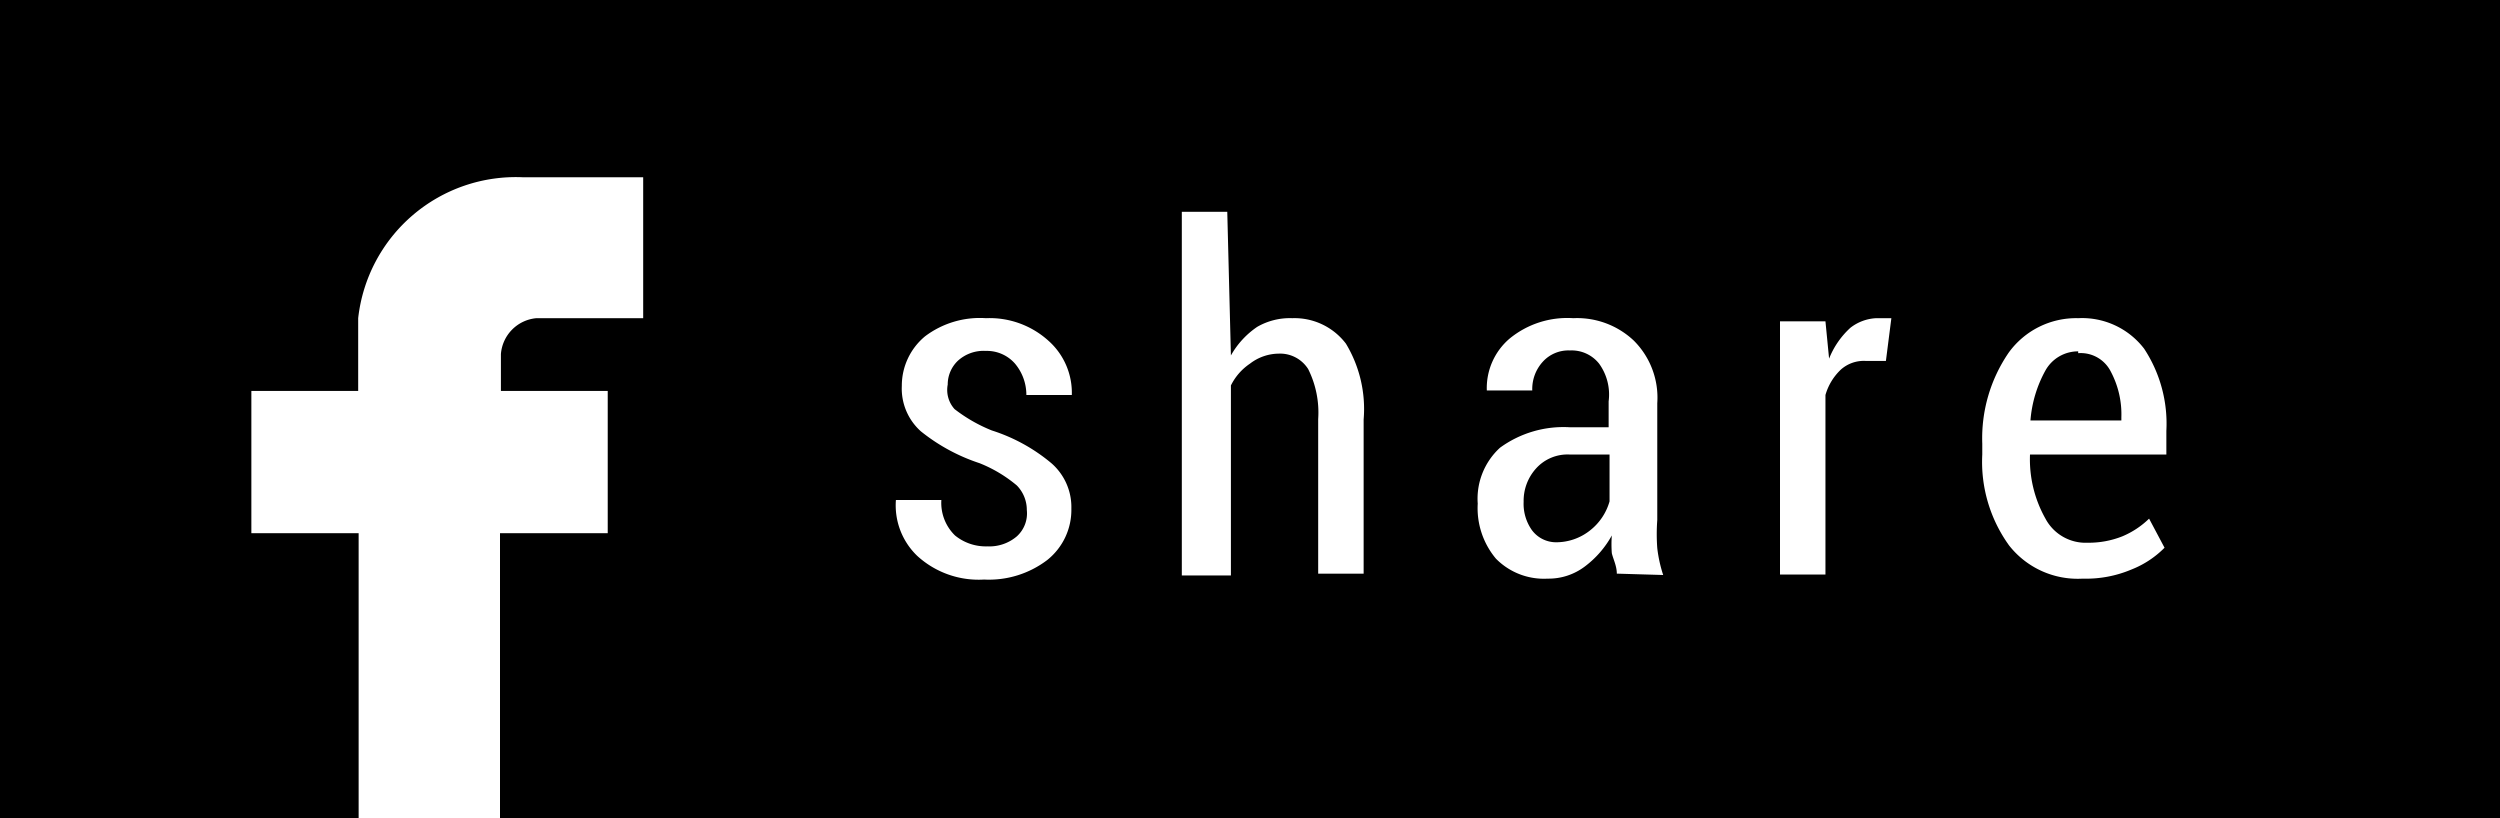 <svg xmlns="http://www.w3.org/2000/svg" viewBox="0 0 55 18"><defs><style>.cls-1{fill:#fff;}</style></defs><g id="レイヤー_2" data-name="レイヤー 2"><g id="レイヤー_1-2" data-name="レイヤー 1"><rect width="55" height="18"/><path class="cls-1" d="M14.15,7H11.8a.86.86,0,0,0-.78.79V8.6h2.35v3.13H11V18H7.89V11.73H5.53V8.6H7.88V7A3.49,3.49,0,0,1,11.51,3.9h2.64Z"/><path class="cls-1" d="M22.59,11.22a.77.77,0,0,0-.22-.54,3,3,0,0,0-.82-.49,4.11,4.11,0,0,1-1.29-.7,1.26,1.26,0,0,1-.42-1,1.41,1.41,0,0,1,.51-1.09A2,2,0,0,1,21.69,7a1.93,1.93,0,0,1,1.38.5,1.53,1.53,0,0,1,.51,1.19l0,0h-1A1.07,1.07,0,0,0,22.33,8a.82.82,0,0,0-.64-.28.84.84,0,0,0-.62.22.72.72,0,0,0-.22.52A.63.63,0,0,0,21,9a3.4,3.4,0,0,0,.82.47,3.86,3.86,0,0,1,1.31.72,1.28,1.28,0,0,1,.44,1,1.41,1.41,0,0,1-.53,1.13,2.12,2.12,0,0,1-1.39.43,2,2,0,0,1-1.47-.52A1.54,1.54,0,0,1,19.71,11v0h1a1,1,0,0,0,.3.78,1.07,1.07,0,0,0,.71.24.93.93,0,0,0,.65-.22A.68.68,0,0,0,22.59,11.22Z"/><path class="cls-1" d="M27.08,7.82a1.86,1.86,0,0,1,.58-.63A1.44,1.44,0,0,1,28.43,7a1.42,1.42,0,0,1,1.18.56A2.78,2.78,0,0,1,30,9.23v3.39H29V9.22a2.14,2.14,0,0,0-.22-1.1.73.73,0,0,0-.65-.34A1.05,1.05,0,0,0,27.5,8a1.24,1.24,0,0,0-.42.48v4.18H26v-8h1Z"/><path class="cls-1" d="M35.57,12.62c0-.17-.08-.32-.11-.45a2.58,2.58,0,0,1,0-.39,2.15,2.15,0,0,1-.59.68,1.32,1.32,0,0,1-.82.27,1.48,1.48,0,0,1-1.14-.44,1.73,1.73,0,0,1-.4-1.21A1.52,1.52,0,0,1,33,9.85a2.37,2.37,0,0,1,1.54-.45h.85V8.83A1.16,1.16,0,0,0,35.18,8a.77.77,0,0,0-.64-.29.76.76,0,0,0-.6.25.89.89,0,0,0-.23.63h-1v0a1.43,1.43,0,0,1,.5-1.14A2,2,0,0,1,34.61,7a1.82,1.82,0,0,1,1.33.49,1.77,1.77,0,0,1,.52,1.38v2.57a4.21,4.21,0,0,0,0,.62,3,3,0,0,0,.13.59Zm-1.34-.69a1.2,1.2,0,0,0,.75-.26,1.24,1.24,0,0,0,.43-.64V10h-.87a.93.93,0,0,0-.75.31,1.06,1.06,0,0,0-.27.73,1,1,0,0,0,.18.62A.66.66,0,0,0,34.23,11.93Z"/><path class="cls-1" d="M41.49,7.94l-.45,0a.76.76,0,0,0-.54.19,1.24,1.24,0,0,0-.34.56v3.95h-1V7.07h1l.08.82a1.83,1.83,0,0,1,.47-.68A1,1,0,0,1,41.28,7l.18,0,.15,0Z"/><path class="cls-1" d="M45.82,12.73A1.92,1.92,0,0,1,44.2,12a3.14,3.14,0,0,1-.59-2V9.76a3.33,3.33,0,0,1,.58-2A1.83,1.83,0,0,1,45.72,7a1.72,1.72,0,0,1,1.45.67,3,3,0,0,1,.49,1.81V10h-3A2.66,2.66,0,0,0,45,11.41a1,1,0,0,0,.93.53,2,2,0,0,0,.76-.14,1.89,1.89,0,0,0,.59-.39l.34.64a2.11,2.11,0,0,1-.73.48A2.56,2.56,0,0,1,45.82,12.73Zm-.1-5a.82.82,0,0,0-.72.42,2.7,2.7,0,0,0-.33,1.1h2V9.18a2,2,0,0,0-.23-1A.74.74,0,0,0,45.72,7.77Z"/></g></g></svg>